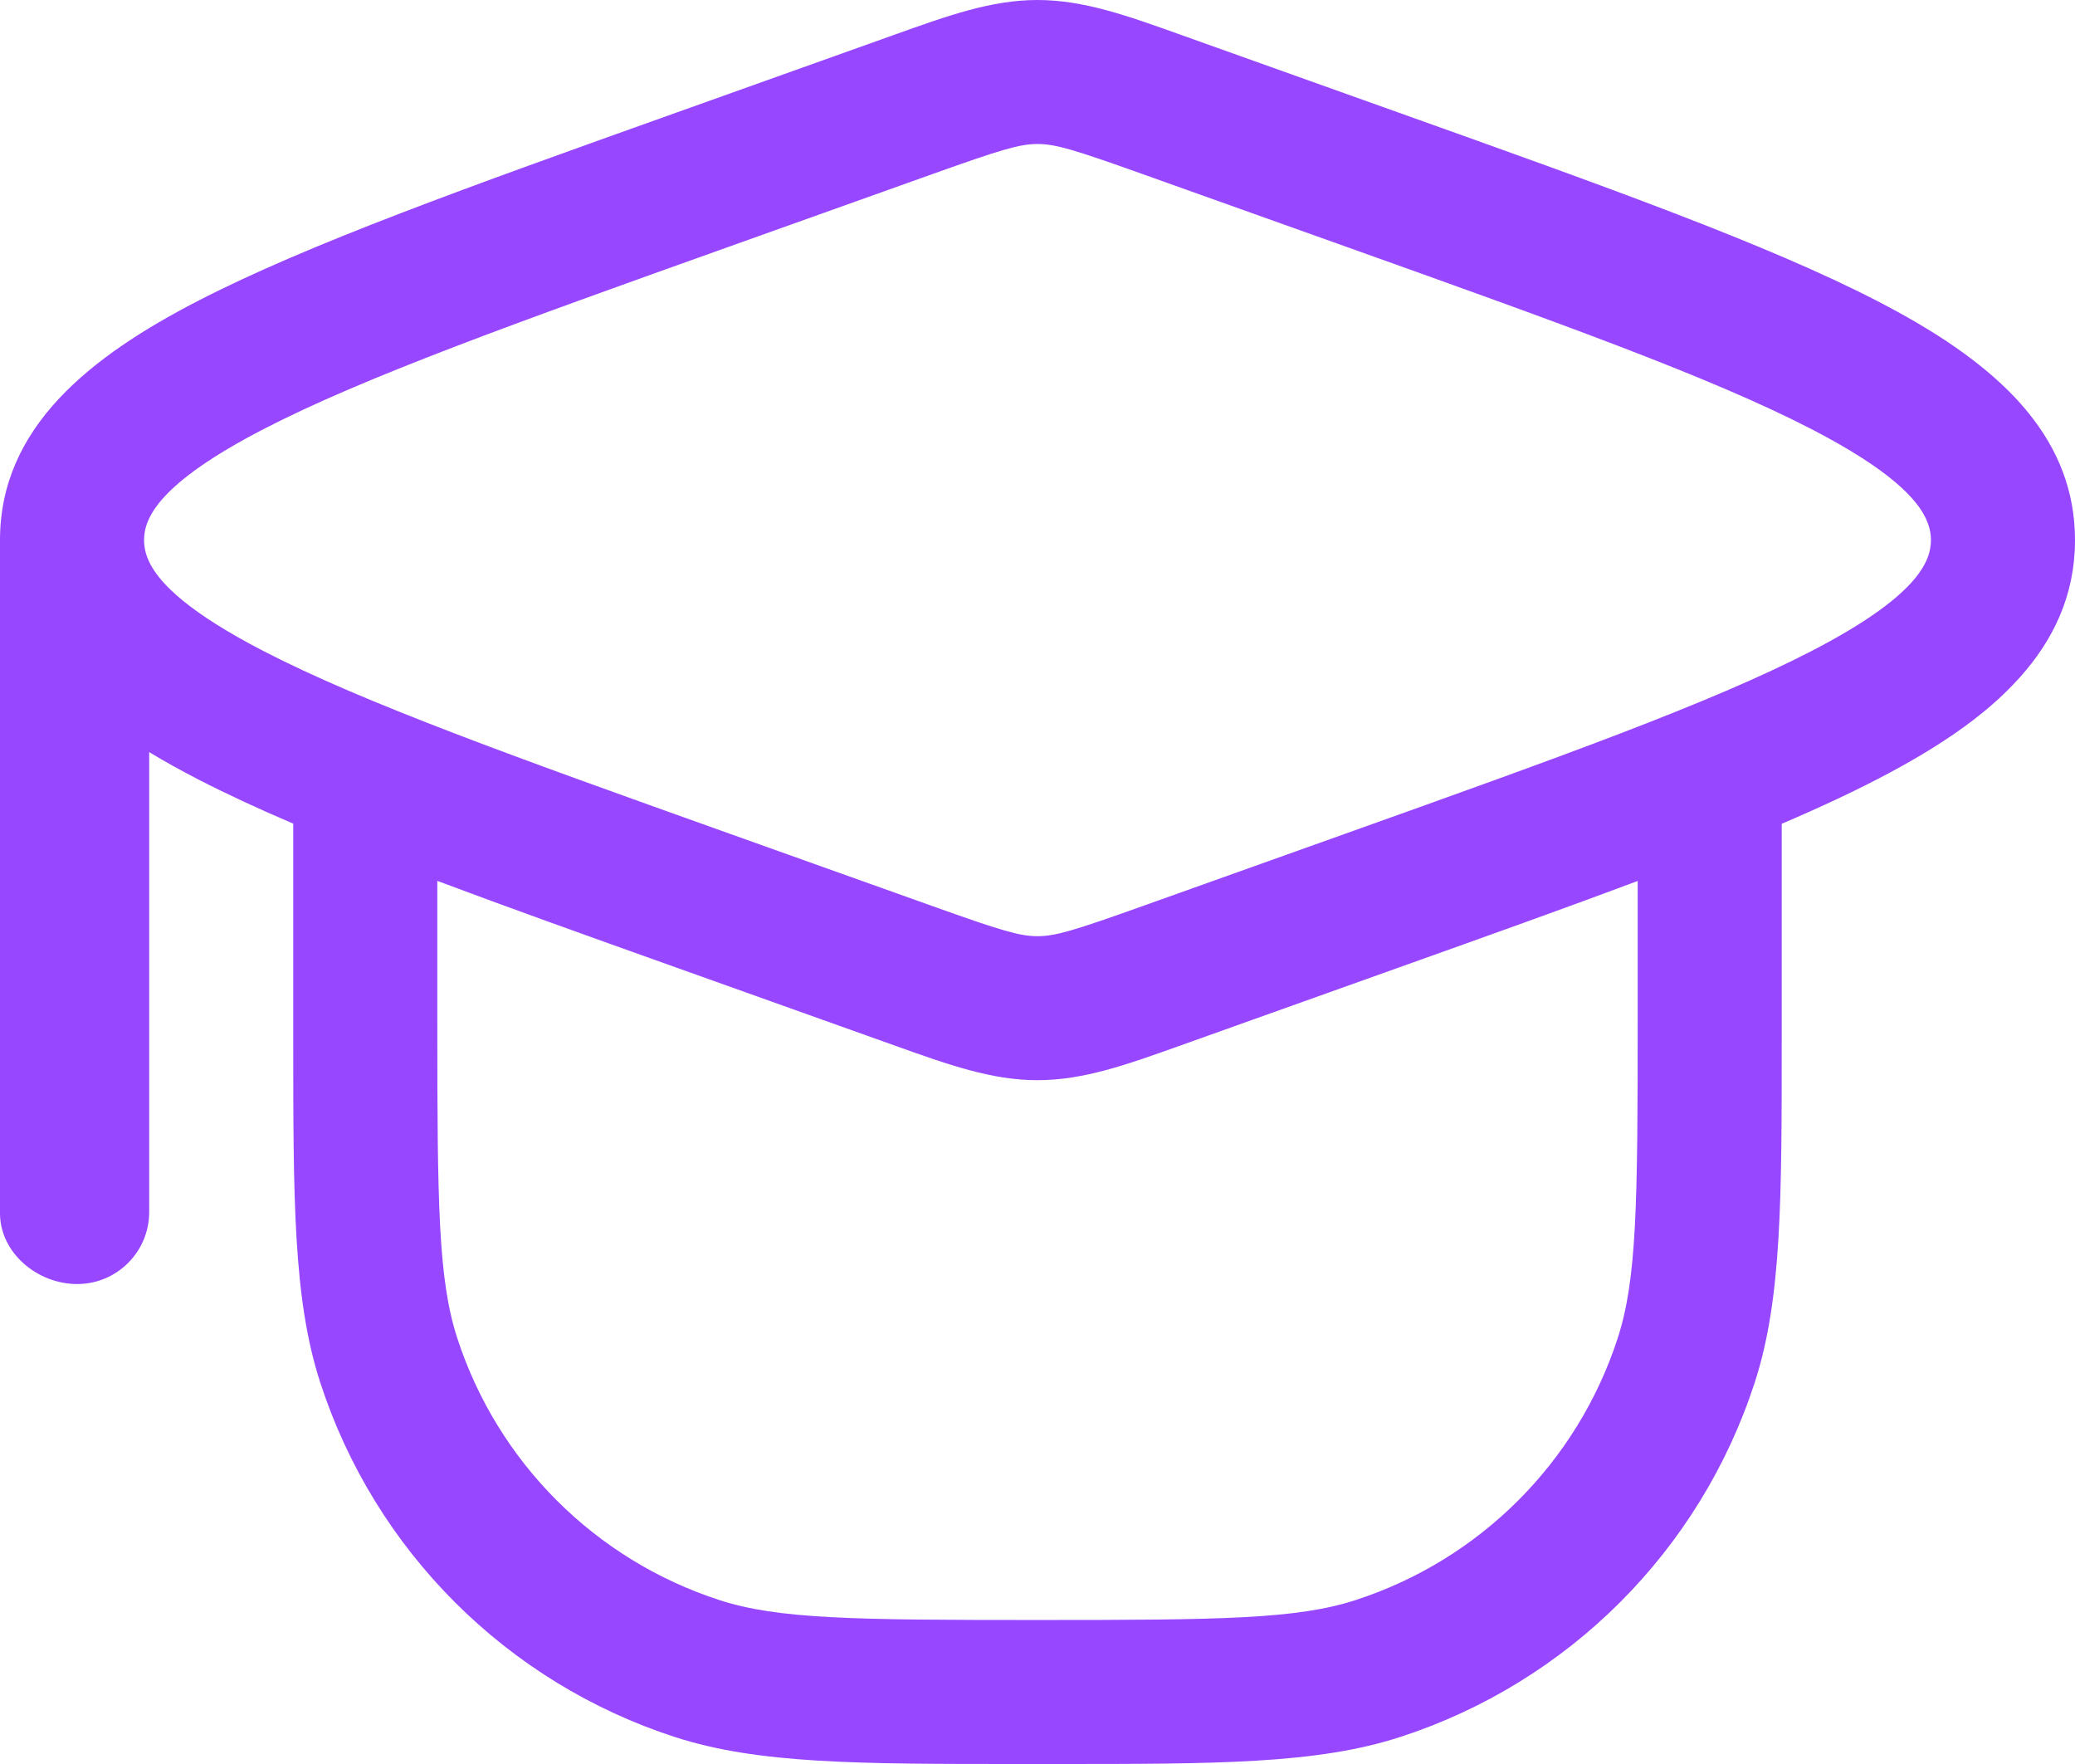 <svg width="80" height="68" viewBox="0 0 80 68" fill="none" xmlns="http://www.w3.org/2000/svg">
<path fill-rule="evenodd" clip-rule="evenodd" d="M26.051 4.35L34.448 1.352C36.557 0.597 38.226 -1.24767e-06 40 0C41.774 0 43.442 0.597 45.552 1.352L53.949 4.35C61.9 7.188 68.149 9.418 72.389 11.61C73.413 12.14 74.401 12.707 75.307 13.329C76.434 14.103 77.434 14.96 78.218 15.933C79.324 17.304 80 18.904 80 20.82C80 20.967 79.996 21.113 79.988 21.257C79.876 23.294 78.982 24.963 77.627 26.377C77.162 26.866 76.643 27.322 76.088 27.749C74.23 29.174 71.713 30.464 68.693 31.756L68.693 39.921C68.694 46.235 68.695 50.088 67.651 53.298C65.546 59.775 60.464 64.854 53.983 66.959C50.771 68.001 46.916 68.001 40.599 68H39.401C33.083 68.001 29.228 68.001 26.016 66.959C19.535 64.854 14.454 59.775 12.348 53.298C11.304 50.088 11.305 46.235 11.306 39.921L11.306 31.751C9.943 31.168 8.71 30.597 7.611 30.029C6.974 29.7 6.35 29.356 5.752 28.993V46.722C5.752 48.255 4.509 49.498 2.975 49.498C1.442 49.498 0 48.298 0 46.766V20.82C0 16.452 3.513 13.729 7.611 11.61C11.851 9.418 18.1 7.188 26.051 4.35ZM6.584 22.742C6.723 22.875 6.88 23.015 7.057 23.159C7.746 23.72 8.738 24.363 10.162 25.099C14.028 27.098 19.919 29.207 28.15 32.145L35.953 34.93C38.6 35.875 39.309 36.089 40 36.089C40.69 36.089 41.4 35.875 44.047 34.93L51.849 32.145C60.081 29.207 65.972 27.098 69.837 25.099C73.886 23.006 74.446 21.668 74.446 20.82C74.446 20.444 74.336 19.971 73.861 19.38C73.465 18.887 72.816 18.311 71.766 17.64C71.233 17.299 70.597 16.933 69.838 16.541C65.972 14.542 60.081 12.433 51.85 9.494L44.047 6.709C41.4 5.764 40.691 5.551 40 5.551C39.31 5.551 38.6 5.764 35.953 6.709L28.151 9.494C19.919 12.433 14.028 14.542 10.163 16.541C6.114 18.634 5.554 19.972 5.554 20.82L5.554 20.825L5.561 20.978C5.599 21.43 5.82 22.007 6.584 22.742ZM16.86 39.322V33.957C19.6 34.987 22.672 36.084 26.051 37.29L34.448 40.288C36.558 41.043 38.226 41.64 40 41.64C41.774 41.64 43.443 41.043 45.552 40.288L54.066 37.248C57.414 36.053 60.447 34.971 63.14 33.96V39.322C63.14 46.425 63.105 49.319 62.37 51.583C60.813 56.37 57.057 60.124 52.267 61.68C50.002 62.415 47.107 62.449 40 62.449C32.892 62.449 29.997 62.415 27.733 61.68C22.942 60.124 19.186 56.37 17.63 51.583C16.894 49.319 16.86 46.425 16.86 39.322Z" fill="#9747FF"/>
</svg>
